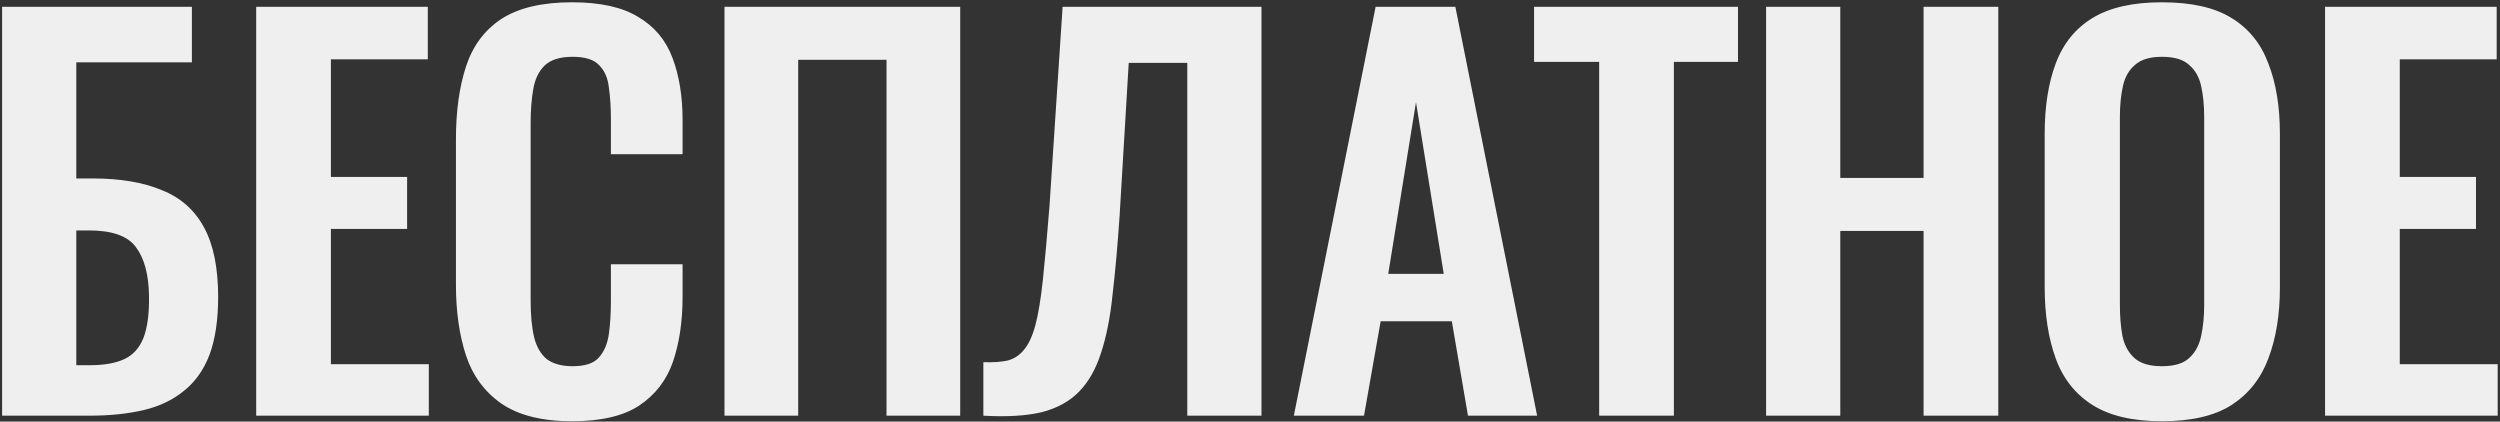 <?xml version="1.0" encoding="UTF-8"?> <svg xmlns="http://www.w3.org/2000/svg" width="842" height="142" viewBox="0 0 842 142" fill="none"><rect x="0" y="0" width="842" height="142" fill="#333333" stroke="none"/> <path d="M0.71 140V2.3H64.63V21H25.7V60.1H31.14C40.433 60.1 48.197 61.403 54.43 64.01C60.777 66.503 65.537 70.697 68.71 76.59C71.883 82.37 73.47 90.19 73.47 100.05C73.47 107.757 72.507 114.217 70.58 119.43C68.653 124.53 65.763 128.61 61.91 131.67C58.17 134.73 53.637 136.883 48.31 138.13C42.983 139.377 36.92 140 30.12 140H0.71ZM25.7 123H30.29C35.05 123 38.903 122.32 41.85 120.96C44.797 119.6 46.95 117.22 48.31 113.82C49.67 110.307 50.293 105.547 50.18 99.54C50.067 92.4 48.593 86.96 45.76 83.22C43.04 79.48 37.77 77.61 29.95 77.61H25.7V123ZM86.286 140V2.3H144.086V19.98H111.446V59.59H137.116V77.1H111.446V122.66H144.426V140H86.286ZM192.661 141.87C182.575 141.87 174.641 139.887 168.861 135.92C163.195 131.953 159.228 126.57 156.961 119.77C154.695 112.857 153.561 104.923 153.561 95.97V46.84C153.561 37.433 154.695 29.273 156.961 22.36C159.228 15.447 163.195 10.12 168.861 6.38C174.641 2.64 182.575 0.77 192.661 0.77C202.181 0.77 209.605 2.413 214.931 5.7C220.371 8.873 224.225 13.463 226.491 19.47C228.758 25.477 229.891 32.447 229.891 40.38V51.94H205.751V40.04C205.751 36.187 205.525 32.673 205.071 29.5C204.731 26.327 203.655 23.833 201.841 22.02C200.141 20.093 197.138 19.13 192.831 19.13C188.525 19.13 185.351 20.15 183.311 22.19C181.385 24.117 180.138 26.78 179.571 30.18C179.005 33.467 178.721 37.207 178.721 41.4V101.24C178.721 106.227 179.118 110.363 179.911 113.65C180.705 116.823 182.121 119.26 184.161 120.96C186.315 122.547 189.205 123.34 192.831 123.34C197.025 123.34 199.971 122.377 201.671 120.45C203.485 118.41 204.618 115.747 205.071 112.46C205.525 109.173 205.751 105.49 205.751 101.41V89H229.891V100.05C229.891 108.21 228.815 115.463 226.661 121.81C224.508 128.043 220.711 132.973 215.271 136.6C209.945 140.113 202.408 141.87 192.661 141.87ZM244.008 140V2.3H323.398V140H298.578V20.15H268.828V140H244.008ZM331.195 140V121.98C334.369 122.093 337.032 121.923 339.185 121.47C341.452 120.903 343.322 119.713 344.795 117.9C346.382 116.087 347.685 113.31 348.705 109.57C349.725 105.717 350.575 100.56 351.255 94.1C351.935 87.64 352.672 79.423 353.465 69.45L357.885 2.3H424.865V140H399.875V21.17H380.155L377.095 72.51C376.415 82.597 375.622 91.493 374.715 99.2C373.922 106.907 372.619 113.48 370.805 118.92C369.105 124.247 366.669 128.553 363.495 131.84C360.322 135.127 356.129 137.45 350.915 138.81C345.702 140.057 339.129 140.453 331.195 140ZM435.765 140L463.305 2.3H490.165L517.705 140H494.415L488.975 108.21H465.005L459.395 140H435.765ZM467.555 92.23H486.255L476.905 34.43L467.555 92.23ZM538.603 140V20.83H516.673V2.3H585.353V20.83H563.763V140H538.603ZM594.82 140V2.3H619.81V59.93H647.86V2.3H673.02V140H647.86V77.78H619.81V140H594.82ZM728.09 141.87C718.343 141.87 710.58 140.057 704.8 136.43C699.02 132.803 694.883 127.59 692.39 120.79C689.896 113.99 688.65 105.943 688.65 96.65V45.14C688.65 35.847 689.896 27.913 692.39 21.34C694.883 14.653 699.02 9.553 704.8 6.04C710.58 2.527 718.343 0.77 728.09 0.77C738.063 0.77 745.883 2.527 751.55 6.04C757.33 9.553 761.466 14.653 763.96 21.34C766.566 27.913 767.87 35.847 767.87 45.14V96.82C767.87 106 766.566 113.99 763.96 120.79C761.466 127.477 757.33 132.69 751.55 136.43C745.883 140.057 738.063 141.87 728.09 141.87ZM728.09 123.34C732.283 123.34 735.343 122.433 737.27 120.62C739.31 118.807 740.67 116.313 741.35 113.14C742.03 109.967 742.37 106.51 742.37 102.77V39.36C742.37 35.507 742.03 32.05 741.35 28.99C740.67 25.93 739.31 23.55 737.27 21.85C735.343 20.037 732.283 19.13 728.09 19.13C724.123 19.13 721.12 20.037 719.08 21.85C717.04 23.55 715.68 25.93 715 28.99C714.32 32.05 713.98 35.507 713.98 39.36V102.77C713.98 106.51 714.263 109.967 714.83 113.14C715.51 116.313 716.87 118.807 718.91 120.62C720.95 122.433 724.01 123.34 728.09 123.34ZM783.081 140V2.3H840.881V19.98H808.241V59.59H833.911V77.1H808.241V122.66H841.221V140H783.081Z" fill="#EFEFEF"></path> </svg> 